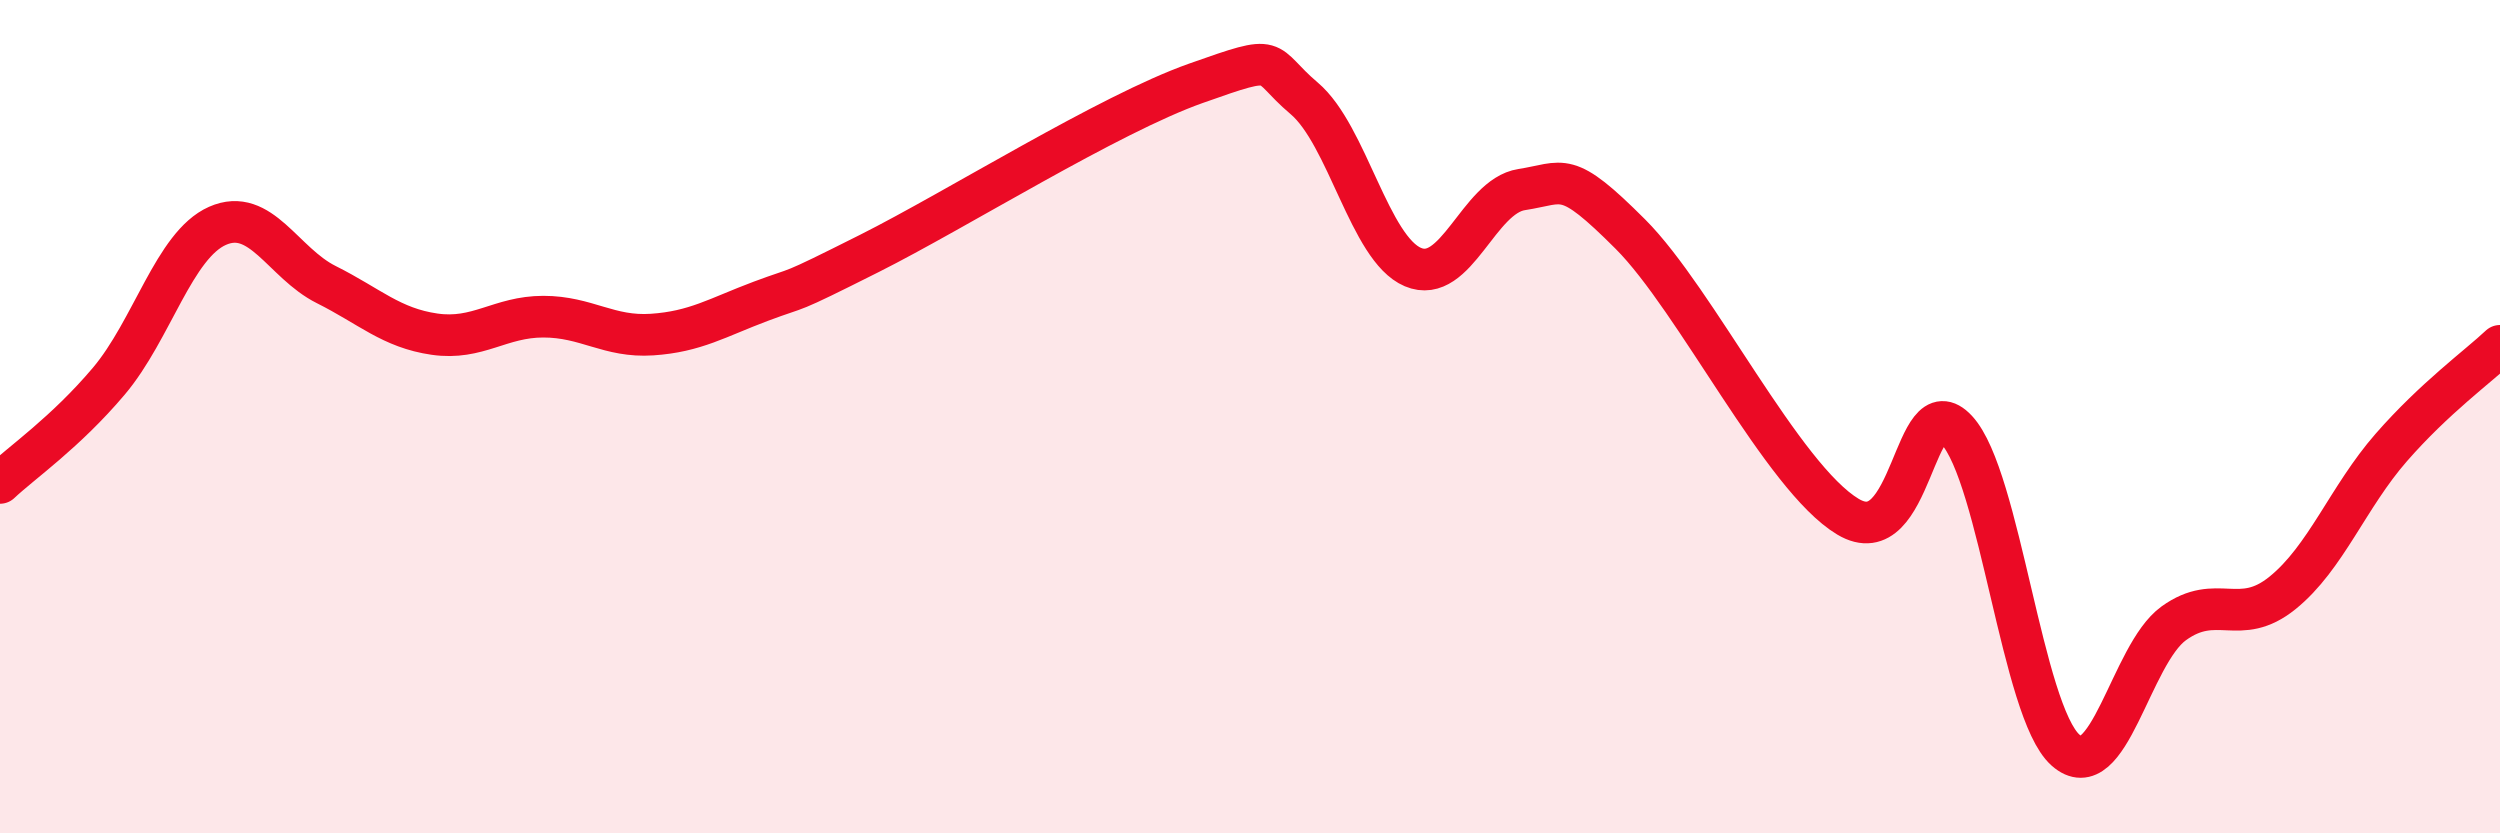 
    <svg width="60" height="20" viewBox="0 0 60 20" xmlns="http://www.w3.org/2000/svg">
      <path
        d="M 0,11.59 C 0.52,11.1 1.57,10.38 2.61,9.15 C 3.65,7.92 4.18,5.88 5.22,5.42 C 6.26,4.96 6.79,6.31 7.83,6.83 C 8.87,7.35 9.39,7.87 10.43,8.02 C 11.47,8.17 12,7.6 13.04,7.6 C 14.08,7.6 14.61,8.1 15.65,8.03 C 16.69,7.96 17.22,7.62 18.26,7.23 C 19.3,6.84 18.78,7.13 20.87,6.08 C 22.96,5.03 26.61,2.74 28.7,2 C 30.79,1.26 30.26,1.48 31.3,2.36 C 32.34,3.24 32.87,5.97 33.91,6.41 C 34.95,6.85 35.48,4.71 36.52,4.55 C 37.56,4.39 37.56,4.05 39.13,5.62 C 40.7,7.19 42.78,11.46 44.35,12.4 C 45.92,13.34 45.92,9.2 46.96,10.32 C 48,11.44 48.53,17.07 49.57,18 C 50.61,18.93 51.13,15.71 52.17,14.96 C 53.21,14.21 53.74,15.07 54.78,14.23 C 55.82,13.39 56.35,11.93 57.39,10.74 C 58.43,9.55 59.48,8.79 60,8.3L60 20L0 20Z"
        fill="#EB0A25"
        opacity="0.1"
        stroke-linecap="round"
        stroke-linejoin="round"
      />
      <path
        d="M 0,11.59 C 0.52,11.1 1.57,10.38 2.61,9.15 C 3.65,7.92 4.18,5.88 5.22,5.42 C 6.26,4.96 6.79,6.31 7.83,6.83 C 8.87,7.35 9.39,7.87 10.43,8.02 C 11.47,8.17 12,7.6 13.04,7.6 C 14.08,7.6 14.61,8.1 15.65,8.03 C 16.69,7.96 17.22,7.62 18.26,7.23 C 19.3,6.84 18.78,7.13 20.87,6.08 C 22.96,5.03 26.61,2.74 28.7,2 C 30.79,1.26 30.26,1.48 31.3,2.36 C 32.34,3.24 32.87,5.97 33.91,6.41 C 34.95,6.85 35.48,4.71 36.52,4.55 C 37.56,4.39 37.56,4.05 39.13,5.62 C 40.7,7.19 42.78,11.46 44.35,12.4 C 45.92,13.34 45.92,9.2 46.96,10.32 C 48,11.44 48.53,17.07 49.57,18 C 50.61,18.93 51.13,15.71 52.17,14.96 C 53.21,14.21 53.74,15.07 54.78,14.23 C 55.82,13.39 56.35,11.93 57.39,10.74 C 58.43,9.55 59.48,8.79 60,8.3"
        stroke="#EB0A25"
        stroke-width="1"
        fill="none"
        stroke-linecap="round"
        stroke-linejoin="round"
      />
    </svg>
  